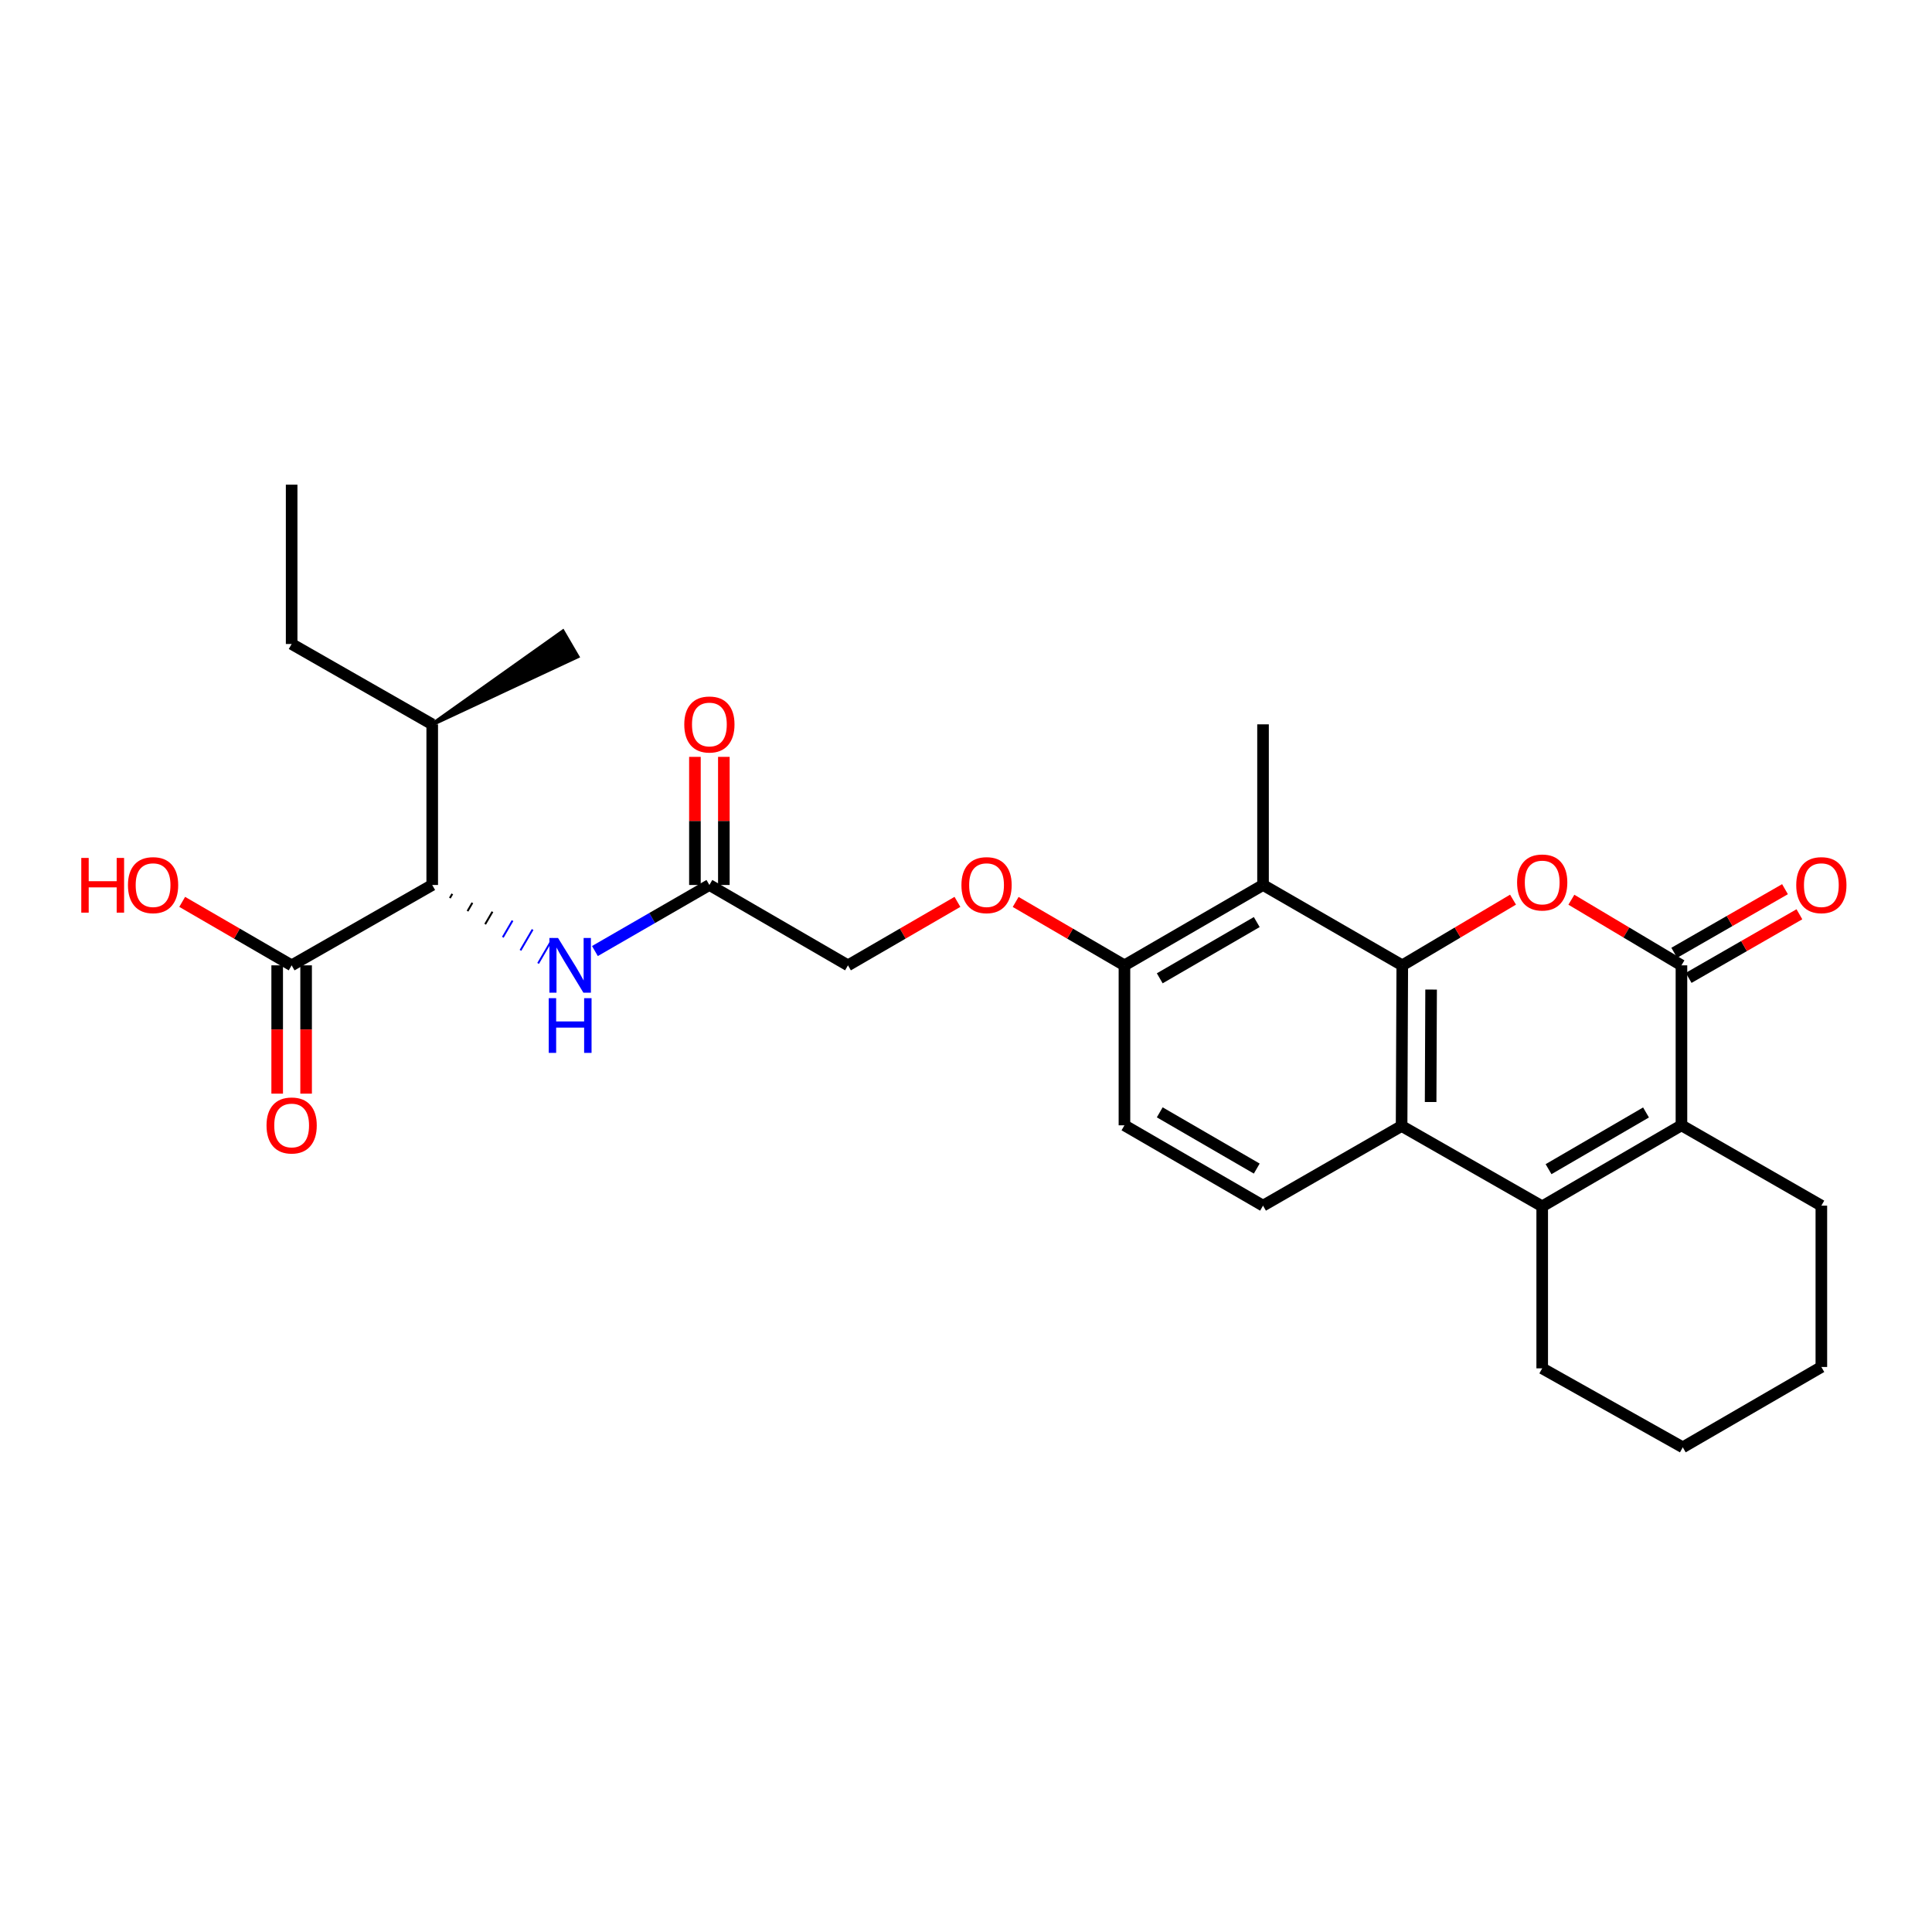 <?xml version='1.0' encoding='iso-8859-1'?>
<svg version='1.1' baseProfile='full'
              xmlns='http://www.w3.org/2000/svg'
                      xmlns:rdkit='http://www.rdkit.org/xml'
                      xmlns:xlink='http://www.w3.org/1999/xlink'
                  xml:space='preserve'
width='1000px' height='1000px' viewBox='0 0 1000 1000'>
<!-- END OF HEADER -->
<rect style='opacity:1.0;fill:#FFFFFF;stroke:none' width='1000' height='1000' x='0' y='0'> </rect>
<path class='bond-0' d='M 725.815,499.659 L 754.477,482.657' style='fill:none;fill-rule:evenodd;stroke:#000000;stroke-width:6px;stroke-linecap:butt;stroke-linejoin:miter;stroke-opacity:1' />
<path class='bond-0' d='M 754.477,482.657 L 783.139,465.654' style='fill:none;fill-rule:evenodd;stroke:#FF0000;stroke-width:6px;stroke-linecap:butt;stroke-linejoin:miter;stroke-opacity:1' />
<path class='bond-3' d='M 725.815,499.659 L 725.465,582.811' style='fill:none;fill-rule:evenodd;stroke:#000000;stroke-width:6px;stroke-linecap:butt;stroke-linejoin:miter;stroke-opacity:1' />
<path class='bond-3' d='M 740.736,512.195 L 740.491,570.401' style='fill:none;fill-rule:evenodd;stroke:#000000;stroke-width:6px;stroke-linecap:butt;stroke-linejoin:miter;stroke-opacity:1' />
<path class='bond-5' d='M 725.815,499.659 L 653.743,458.066' style='fill:none;fill-rule:evenodd;stroke:#000000;stroke-width:6px;stroke-linecap:butt;stroke-linejoin:miter;stroke-opacity:1' />
<path class='bond-1' d='M 813.342,465.694 L 841.829,482.677' style='fill:none;fill-rule:evenodd;stroke:#FF0000;stroke-width:6px;stroke-linecap:butt;stroke-linejoin:miter;stroke-opacity:1' />
<path class='bond-1' d='M 841.829,482.677 L 870.316,499.659' style='fill:none;fill-rule:evenodd;stroke:#000000;stroke-width:6px;stroke-linecap:butt;stroke-linejoin:miter;stroke-opacity:1' />
<path class='bond-12' d='M 874.045,506.151 L 902.707,489.688' style='fill:none;fill-rule:evenodd;stroke:#000000;stroke-width:6px;stroke-linecap:butt;stroke-linejoin:miter;stroke-opacity:1' />
<path class='bond-12' d='M 902.707,489.688 L 931.37,473.224' style='fill:none;fill-rule:evenodd;stroke:#FF0000;stroke-width:6px;stroke-linecap:butt;stroke-linejoin:miter;stroke-opacity:1' />
<path class='bond-12' d='M 866.587,493.167 L 895.25,476.704' style='fill:none;fill-rule:evenodd;stroke:#000000;stroke-width:6px;stroke-linecap:butt;stroke-linejoin:miter;stroke-opacity:1' />
<path class='bond-12' d='M 895.25,476.704 L 923.912,460.24' style='fill:none;fill-rule:evenodd;stroke:#FF0000;stroke-width:6px;stroke-linecap:butt;stroke-linejoin:miter;stroke-opacity:1' />
<path class='bond-29' d='M 870.316,499.659 L 870.316,582.462' style='fill:none;fill-rule:evenodd;stroke:#000000;stroke-width:6px;stroke-linecap:butt;stroke-linejoin:miter;stroke-opacity:1' />
<path class='bond-2' d='M 798.244,624.395 L 725.465,582.811' style='fill:none;fill-rule:evenodd;stroke:#000000;stroke-width:6px;stroke-linecap:butt;stroke-linejoin:miter;stroke-opacity:1' />
<path class='bond-4' d='M 798.244,624.395 L 870.316,582.462' style='fill:none;fill-rule:evenodd;stroke:#000000;stroke-width:6px;stroke-linecap:butt;stroke-linejoin:miter;stroke-opacity:1' />
<path class='bond-4' d='M 801.525,605.163 L 851.975,575.81' style='fill:none;fill-rule:evenodd;stroke:#000000;stroke-width:6px;stroke-linecap:butt;stroke-linejoin:miter;stroke-opacity:1' />
<path class='bond-20' d='M 798.244,624.395 L 798.244,708.254' style='fill:none;fill-rule:evenodd;stroke:#000000;stroke-width:6px;stroke-linecap:butt;stroke-linejoin:miter;stroke-opacity:1' />
<path class='bond-9' d='M 725.465,582.811 L 653.743,624.046' style='fill:none;fill-rule:evenodd;stroke:#000000;stroke-width:6px;stroke-linecap:butt;stroke-linejoin:miter;stroke-opacity:1' />
<path class='bond-21' d='M 870.316,582.462 L 942.729,624.046' style='fill:none;fill-rule:evenodd;stroke:#000000;stroke-width:6px;stroke-linecap:butt;stroke-linejoin:miter;stroke-opacity:1' />
<path class='bond-11' d='M 653.743,458.066 L 582.012,499.659' style='fill:none;fill-rule:evenodd;stroke:#000000;stroke-width:6px;stroke-linecap:butt;stroke-linejoin:miter;stroke-opacity:1' />
<path class='bond-11' d='M 650.494,477.258 L 600.283,506.373' style='fill:none;fill-rule:evenodd;stroke:#000000;stroke-width:6px;stroke-linecap:butt;stroke-linejoin:miter;stroke-opacity:1' />
<path class='bond-22' d='M 653.743,458.066 L 653.743,374.914' style='fill:none;fill-rule:evenodd;stroke:#000000;stroke-width:6px;stroke-linecap:butt;stroke-linejoin:miter;stroke-opacity:1' />
<path class='bond-6' d='M 232.853,464.833 L 234.109,462.677' style='fill:none;fill-rule:evenodd;stroke:#000000;stroke-width:1.0px;stroke-linecap:butt;stroke-linejoin:miter;stroke-opacity:1' />
<path class='bond-6' d='M 241.989,471.6 L 244.501,467.287' style='fill:none;fill-rule:evenodd;stroke:#000000;stroke-width:1.0px;stroke-linecap:butt;stroke-linejoin:miter;stroke-opacity:1' />
<path class='bond-6' d='M 251.124,478.367 L 254.893,471.898' style='fill:none;fill-rule:evenodd;stroke:#000000;stroke-width:1.0px;stroke-linecap:butt;stroke-linejoin:miter;stroke-opacity:1' />
<path class='bond-6' d='M 260.26,485.133 L 265.285,476.508' style='fill:none;fill-rule:evenodd;stroke:#0000FF;stroke-width:1.0px;stroke-linecap:butt;stroke-linejoin:miter;stroke-opacity:1' />
<path class='bond-6' d='M 269.396,491.9 L 275.678,481.119' style='fill:none;fill-rule:evenodd;stroke:#0000FF;stroke-width:1.0px;stroke-linecap:butt;stroke-linejoin:miter;stroke-opacity:1' />
<path class='bond-6' d='M 278.532,498.667 L 286.07,485.729' style='fill:none;fill-rule:evenodd;stroke:#0000FF;stroke-width:1.0px;stroke-linecap:butt;stroke-linejoin:miter;stroke-opacity:1' />
<path class='bond-7' d='M 223.717,458.066 L 150.955,499.659' style='fill:none;fill-rule:evenodd;stroke:#000000;stroke-width:6px;stroke-linecap:butt;stroke-linejoin:miter;stroke-opacity:1' />
<path class='bond-18' d='M 223.717,458.066 L 223.717,374.914' style='fill:none;fill-rule:evenodd;stroke:#000000;stroke-width:6px;stroke-linecap:butt;stroke-linejoin:miter;stroke-opacity:1' />
<path class='bond-14' d='M 143.468,499.659 L 143.468,532.865' style='fill:none;fill-rule:evenodd;stroke:#000000;stroke-width:6px;stroke-linecap:butt;stroke-linejoin:miter;stroke-opacity:1' />
<path class='bond-14' d='M 143.468,532.865 L 143.468,566.071' style='fill:none;fill-rule:evenodd;stroke:#FF0000;stroke-width:6px;stroke-linecap:butt;stroke-linejoin:miter;stroke-opacity:1' />
<path class='bond-14' d='M 158.441,499.659 L 158.441,532.865' style='fill:none;fill-rule:evenodd;stroke:#000000;stroke-width:6px;stroke-linecap:butt;stroke-linejoin:miter;stroke-opacity:1' />
<path class='bond-14' d='M 158.441,532.865 L 158.441,566.071' style='fill:none;fill-rule:evenodd;stroke:#FF0000;stroke-width:6px;stroke-linecap:butt;stroke-linejoin:miter;stroke-opacity:1' />
<path class='bond-19' d='M 150.955,499.659 L 122.63,483.233' style='fill:none;fill-rule:evenodd;stroke:#000000;stroke-width:6px;stroke-linecap:butt;stroke-linejoin:miter;stroke-opacity:1' />
<path class='bond-19' d='M 122.63,483.233 L 94.305,466.807' style='fill:none;fill-rule:evenodd;stroke:#FF0000;stroke-width:6px;stroke-linecap:butt;stroke-linejoin:miter;stroke-opacity:1' />
<path class='bond-8' d='M 307.927,492.26 L 337.552,475.163' style='fill:none;fill-rule:evenodd;stroke:#0000FF;stroke-width:6px;stroke-linecap:butt;stroke-linejoin:miter;stroke-opacity:1' />
<path class='bond-8' d='M 337.552,475.163 L 367.178,458.066' style='fill:none;fill-rule:evenodd;stroke:#000000;stroke-width:6px;stroke-linecap:butt;stroke-linejoin:miter;stroke-opacity:1' />
<path class='bond-28' d='M 653.743,624.046 L 582.012,582.462' style='fill:none;fill-rule:evenodd;stroke:#000000;stroke-width:6px;stroke-linecap:butt;stroke-linejoin:miter;stroke-opacity:1' />
<path class='bond-28' d='M 650.493,604.854 L 600.282,575.745' style='fill:none;fill-rule:evenodd;stroke:#000000;stroke-width:6px;stroke-linecap:butt;stroke-linejoin:miter;stroke-opacity:1' />
<path class='bond-10' d='M 367.178,458.066 L 438.909,499.659' style='fill:none;fill-rule:evenodd;stroke:#000000;stroke-width:6px;stroke-linecap:butt;stroke-linejoin:miter;stroke-opacity:1' />
<path class='bond-16' d='M 374.665,458.066 L 374.665,424.91' style='fill:none;fill-rule:evenodd;stroke:#000000;stroke-width:6px;stroke-linecap:butt;stroke-linejoin:miter;stroke-opacity:1' />
<path class='bond-16' d='M 374.665,424.91 L 374.665,391.753' style='fill:none;fill-rule:evenodd;stroke:#FF0000;stroke-width:6px;stroke-linecap:butt;stroke-linejoin:miter;stroke-opacity:1' />
<path class='bond-16' d='M 359.691,458.066 L 359.691,424.91' style='fill:none;fill-rule:evenodd;stroke:#000000;stroke-width:6px;stroke-linecap:butt;stroke-linejoin:miter;stroke-opacity:1' />
<path class='bond-16' d='M 359.691,424.91 L 359.691,391.753' style='fill:none;fill-rule:evenodd;stroke:#FF0000;stroke-width:6px;stroke-linecap:butt;stroke-linejoin:miter;stroke-opacity:1' />
<path class='bond-13' d='M 582.012,499.659 L 553.859,483.252' style='fill:none;fill-rule:evenodd;stroke:#000000;stroke-width:6px;stroke-linecap:butt;stroke-linejoin:miter;stroke-opacity:1' />
<path class='bond-13' d='M 553.859,483.252 L 525.705,466.846' style='fill:none;fill-rule:evenodd;stroke:#FF0000;stroke-width:6px;stroke-linecap:butt;stroke-linejoin:miter;stroke-opacity:1' />
<path class='bond-15' d='M 582.012,499.659 L 582.012,582.462' style='fill:none;fill-rule:evenodd;stroke:#000000;stroke-width:6px;stroke-linecap:butt;stroke-linejoin:miter;stroke-opacity:1' />
<path class='bond-17' d='M 495.567,466.806 L 467.238,483.233' style='fill:none;fill-rule:evenodd;stroke:#FF0000;stroke-width:6px;stroke-linecap:butt;stroke-linejoin:miter;stroke-opacity:1' />
<path class='bond-17' d='M 467.238,483.233 L 438.909,499.659' style='fill:none;fill-rule:evenodd;stroke:#000000;stroke-width:6px;stroke-linecap:butt;stroke-linejoin:miter;stroke-opacity:1' />
<path class='bond-23' d='M 223.717,374.914 L 150.955,333.33' style='fill:none;fill-rule:evenodd;stroke:#000000;stroke-width:6px;stroke-linecap:butt;stroke-linejoin:miter;stroke-opacity:1' />
<path class='bond-24' d='M 223.717,374.914 L 298.875,339.799 L 291.338,326.861 Z' style='fill:#000000;fill-rule:evenodd;fill-opacity:1;stroke:#000000;stroke-width:2px;stroke-linecap:butt;stroke-linejoin:miter;stroke-opacity:1;' />
<path class='bond-25' d='M 798.244,708.254 L 871.006,749.132' style='fill:none;fill-rule:evenodd;stroke:#000000;stroke-width:6px;stroke-linecap:butt;stroke-linejoin:miter;stroke-opacity:1' />
<path class='bond-30' d='M 942.729,624.046 L 942.729,707.547' style='fill:none;fill-rule:evenodd;stroke:#000000;stroke-width:6px;stroke-linecap:butt;stroke-linejoin:miter;stroke-opacity:1' />
<path class='bond-27' d='M 150.955,333.33 L 150.955,250.868' style='fill:none;fill-rule:evenodd;stroke:#000000;stroke-width:6px;stroke-linecap:butt;stroke-linejoin:miter;stroke-opacity:1' />
<path class='bond-26' d='M 871.006,749.132 L 942.729,707.547' style='fill:none;fill-rule:evenodd;stroke:#000000;stroke-width:6px;stroke-linecap:butt;stroke-linejoin:miter;stroke-opacity:1' />
<path  class='atom-1' d='M 785.244 456.774
Q 785.244 449.974, 788.604 446.174
Q 791.964 442.374, 798.244 442.374
Q 804.524 442.374, 807.884 446.174
Q 811.244 449.974, 811.244 456.774
Q 811.244 463.654, 807.844 467.574
Q 804.444 471.454, 798.244 471.454
Q 792.004 471.454, 788.604 467.574
Q 785.244 463.694, 785.244 456.774
M 798.244 468.254
Q 802.564 468.254, 804.884 465.374
Q 807.244 462.454, 807.244 456.774
Q 807.244 451.214, 804.884 448.414
Q 802.564 445.574, 798.244 445.574
Q 793.924 445.574, 791.564 448.374
Q 789.244 451.174, 789.244 456.774
Q 789.244 462.494, 791.564 465.374
Q 793.924 468.254, 798.244 468.254
' fill='#FF0000'/>
<path  class='atom-9' d='M 288.846 485.499
L 298.126 500.499
Q 299.046 501.979, 300.526 504.659
Q 302.006 507.339, 302.086 507.499
L 302.086 485.499
L 305.846 485.499
L 305.846 513.819
L 301.966 513.819
L 292.006 497.419
Q 290.846 495.499, 289.606 493.299
Q 288.406 491.099, 288.046 490.419
L 288.046 513.819
L 284.366 513.819
L 284.366 485.499
L 288.846 485.499
' fill='#0000FF'/>
<path  class='atom-9' d='M 284.026 516.651
L 287.866 516.651
L 287.866 528.691
L 302.346 528.691
L 302.346 516.651
L 306.186 516.651
L 306.186 544.971
L 302.346 544.971
L 302.346 531.891
L 287.866 531.891
L 287.866 544.971
L 284.026 544.971
L 284.026 516.651
' fill='#0000FF'/>
<path  class='atom-13' d='M 929.729 458.146
Q 929.729 451.346, 933.089 447.546
Q 936.449 443.746, 942.729 443.746
Q 949.009 443.746, 952.369 447.546
Q 955.729 451.346, 955.729 458.146
Q 955.729 465.026, 952.329 468.946
Q 948.929 472.826, 942.729 472.826
Q 936.489 472.826, 933.089 468.946
Q 929.729 465.066, 929.729 458.146
M 942.729 469.626
Q 947.049 469.626, 949.369 466.746
Q 951.729 463.826, 951.729 458.146
Q 951.729 452.586, 949.369 449.786
Q 947.049 446.946, 942.729 446.946
Q 938.409 446.946, 936.049 449.746
Q 933.729 452.546, 933.729 458.146
Q 933.729 463.866, 936.049 466.746
Q 938.409 469.626, 942.729 469.626
' fill='#FF0000'/>
<path  class='atom-14' d='M 497.639 458.146
Q 497.639 451.346, 500.999 447.546
Q 504.359 443.746, 510.639 443.746
Q 516.919 443.746, 520.279 447.546
Q 523.639 451.346, 523.639 458.146
Q 523.639 465.026, 520.239 468.946
Q 516.839 472.826, 510.639 472.826
Q 504.399 472.826, 500.999 468.946
Q 497.639 465.066, 497.639 458.146
M 510.639 469.626
Q 514.959 469.626, 517.279 466.746
Q 519.639 463.826, 519.639 458.146
Q 519.639 452.586, 517.279 449.786
Q 514.959 446.946, 510.639 446.946
Q 506.319 446.946, 503.959 449.746
Q 501.639 452.546, 501.639 458.146
Q 501.639 463.866, 503.959 466.746
Q 506.319 469.626, 510.639 469.626
' fill='#FF0000'/>
<path  class='atom-15' d='M 137.955 582.542
Q 137.955 575.742, 141.315 571.942
Q 144.675 568.142, 150.955 568.142
Q 157.235 568.142, 160.595 571.942
Q 163.955 575.742, 163.955 582.542
Q 163.955 589.422, 160.555 593.342
Q 157.155 597.222, 150.955 597.222
Q 144.715 597.222, 141.315 593.342
Q 137.955 589.462, 137.955 582.542
M 150.955 594.022
Q 155.275 594.022, 157.595 591.142
Q 159.955 588.222, 159.955 582.542
Q 159.955 576.982, 157.595 574.182
Q 155.275 571.342, 150.955 571.342
Q 146.635 571.342, 144.275 574.142
Q 141.955 576.942, 141.955 582.542
Q 141.955 588.262, 144.275 591.142
Q 146.635 594.022, 150.955 594.022
' fill='#FF0000'/>
<path  class='atom-17' d='M 354.178 374.994
Q 354.178 368.194, 357.538 364.394
Q 360.898 360.594, 367.178 360.594
Q 373.458 360.594, 376.818 364.394
Q 380.178 368.194, 380.178 374.994
Q 380.178 381.874, 376.778 385.794
Q 373.378 389.674, 367.178 389.674
Q 360.938 389.674, 357.538 385.794
Q 354.178 381.914, 354.178 374.994
M 367.178 386.474
Q 371.498 386.474, 373.818 383.594
Q 376.178 380.674, 376.178 374.994
Q 376.178 369.434, 373.818 366.634
Q 371.498 363.794, 367.178 363.794
Q 362.858 363.794, 360.498 366.594
Q 358.178 369.394, 358.178 374.994
Q 358.178 380.714, 360.498 383.594
Q 362.858 386.474, 367.178 386.474
' fill='#FF0000'/>
<path  class='atom-20' d='M 42.072 444.066
L 45.912 444.066
L 45.912 456.106
L 60.392 456.106
L 60.392 444.066
L 64.232 444.066
L 64.232 472.386
L 60.392 472.386
L 60.392 459.306
L 45.912 459.306
L 45.912 472.386
L 42.072 472.386
L 42.072 444.066
' fill='#FF0000'/>
<path  class='atom-20' d='M 66.232 458.146
Q 66.232 451.346, 69.592 447.546
Q 72.952 443.746, 79.232 443.746
Q 85.512 443.746, 88.872 447.546
Q 92.232 451.346, 92.232 458.146
Q 92.232 465.026, 88.832 468.946
Q 85.432 472.826, 79.232 472.826
Q 72.992 472.826, 69.592 468.946
Q 66.232 465.066, 66.232 458.146
M 79.232 469.626
Q 83.552 469.626, 85.872 466.746
Q 88.232 463.826, 88.232 458.146
Q 88.232 452.586, 85.872 449.786
Q 83.552 446.946, 79.232 446.946
Q 74.912 446.946, 72.552 449.746
Q 70.232 452.546, 70.232 458.146
Q 70.232 463.866, 72.552 466.746
Q 74.912 469.626, 79.232 469.626
' fill='#FF0000'/>
</svg>
